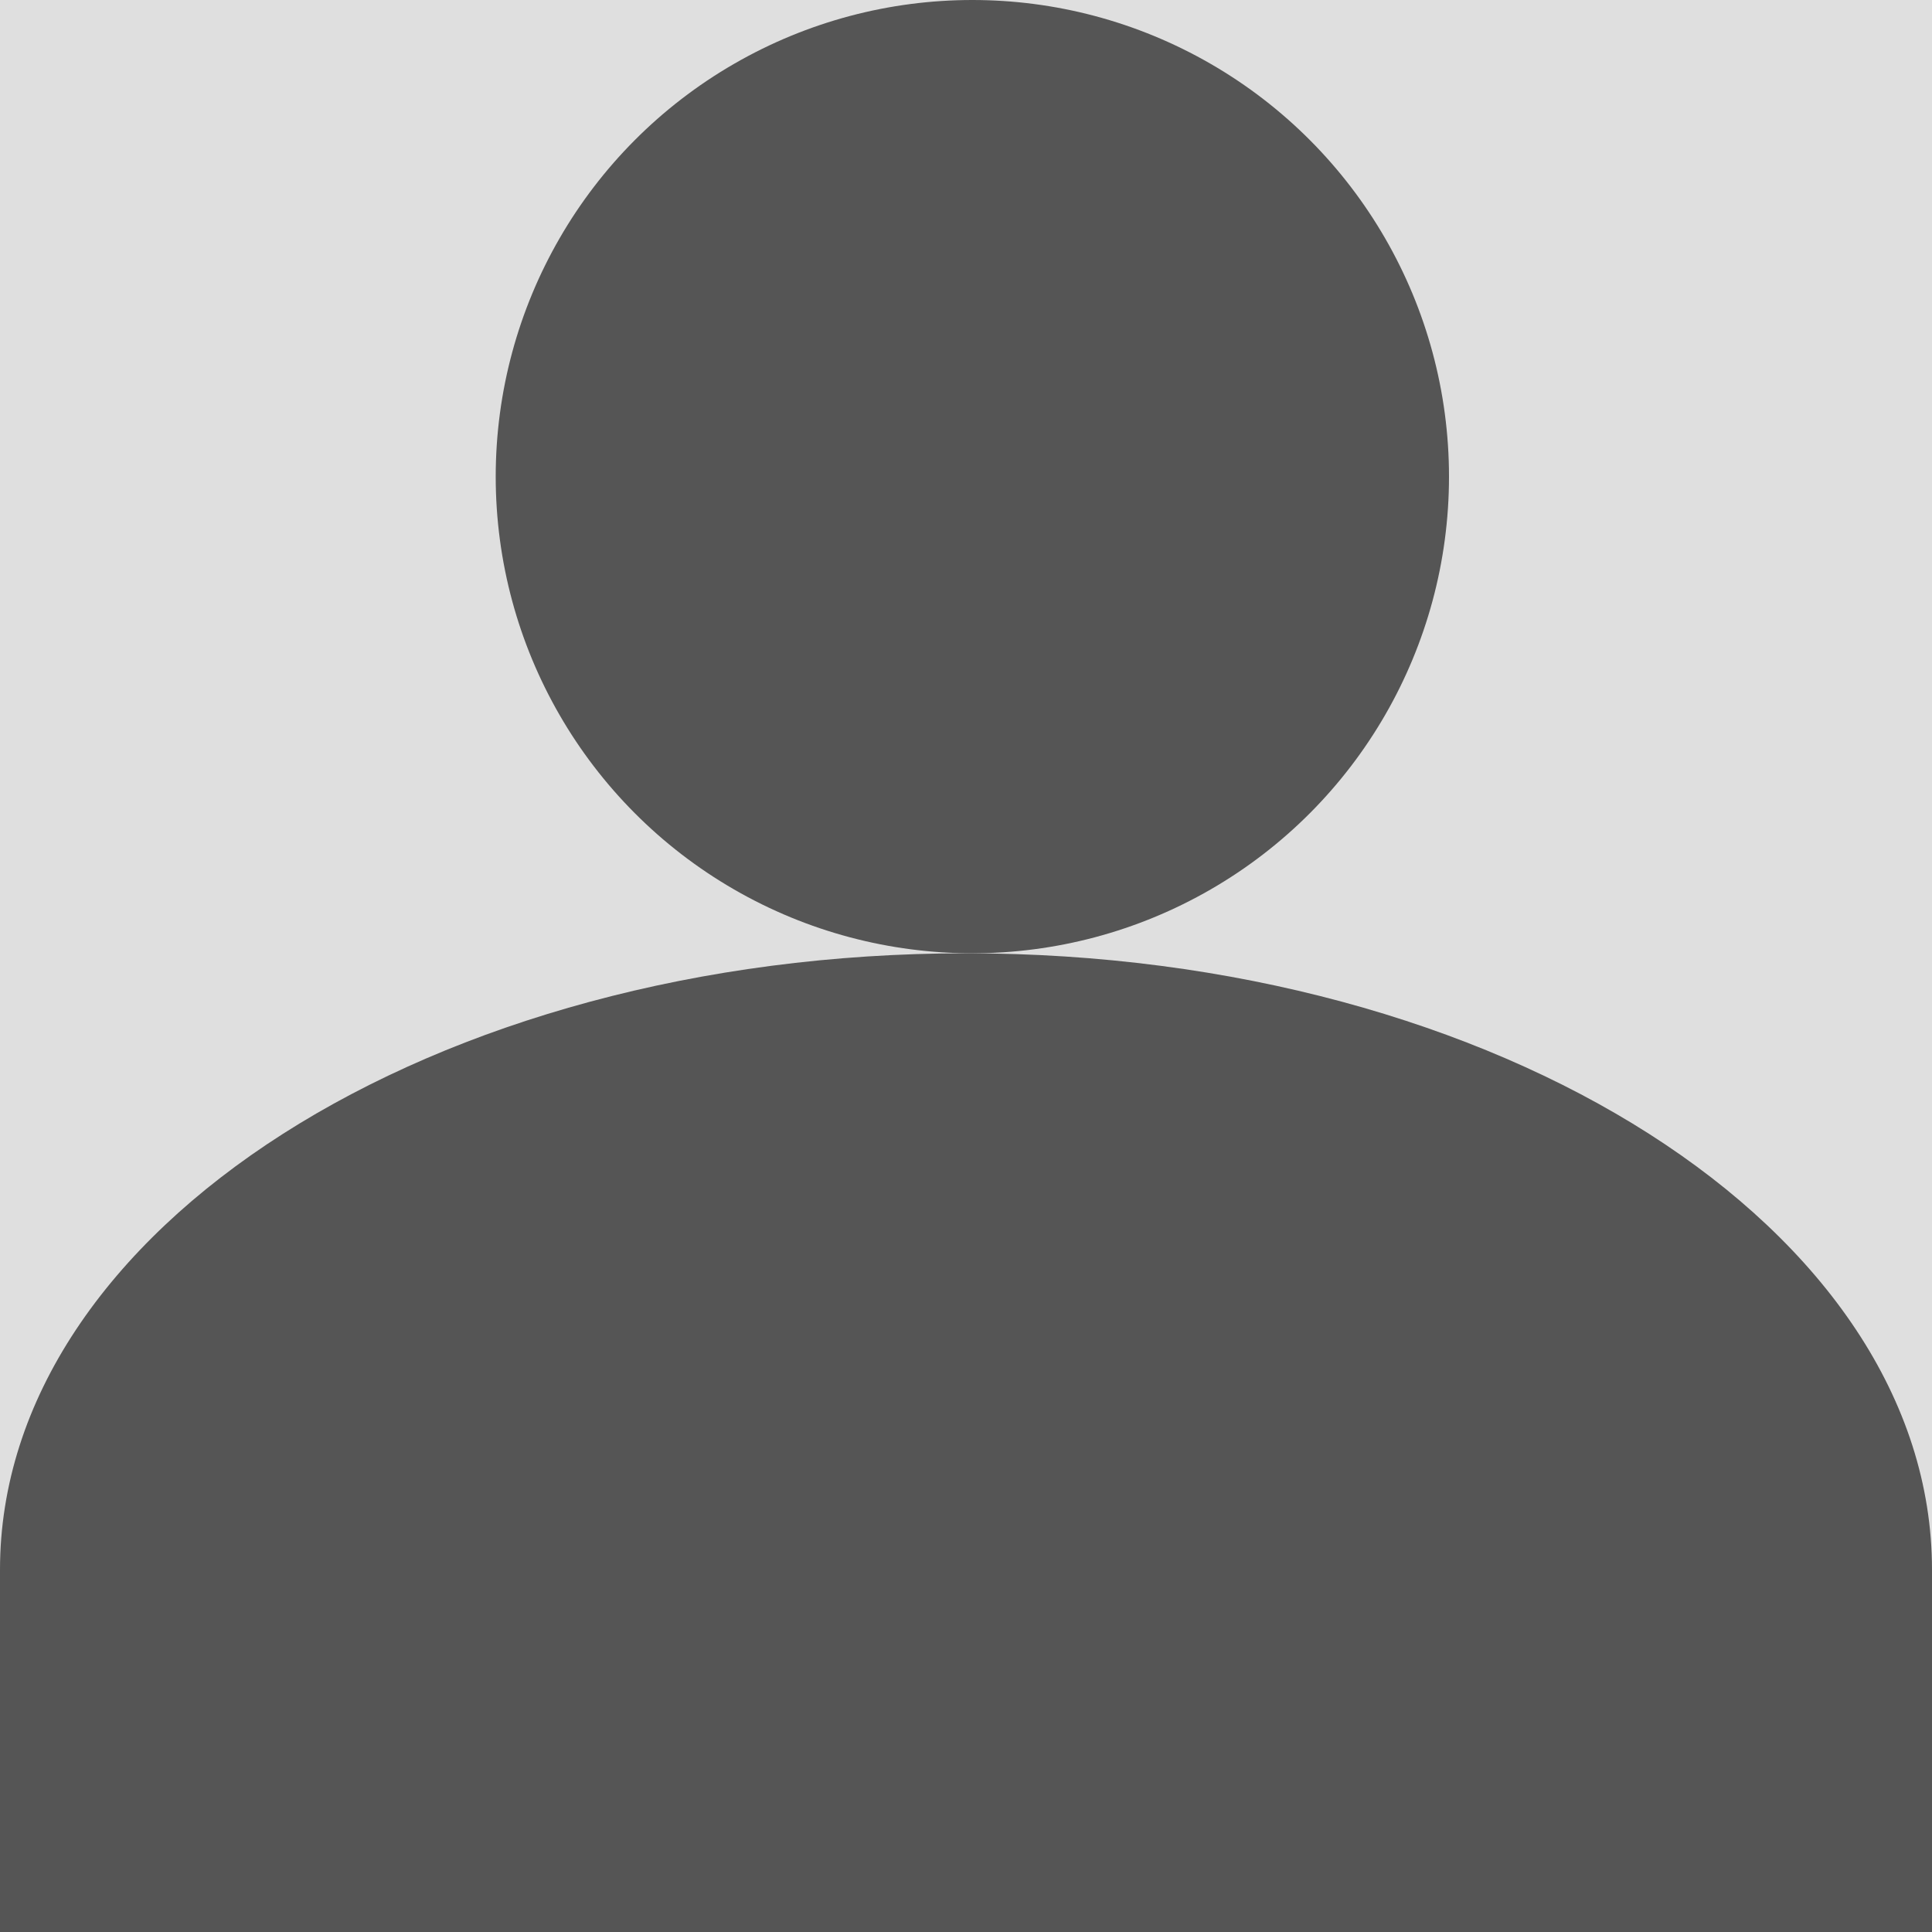 <svg width="152" height="152" viewBox="0 0 152 152" fill="none" xmlns="http://www.w3.org/2000/svg">
<g clip-path="url(#clip0_1733_912)">
<rect width="152" height="152" fill="#DFDFDF"/>
<circle cx="76.5" cy="37.5" r="37.5" fill="#555555"/>
<path d="M152 123.5C152 150.286 196 155 76 155C-48 155 -3.71933e-05 150.286 -3.71933e-05 123.5C-3.71933e-05 96.714 34.026 75 76 75C117.974 75 152 96.714 152 123.5Z" fill="#555555"/>
</g>
<defs>
<clipPath id="clip0_1733_912">
<rect width="152" height="152" fill="white"/>
</clipPath>
</defs>
</svg>
